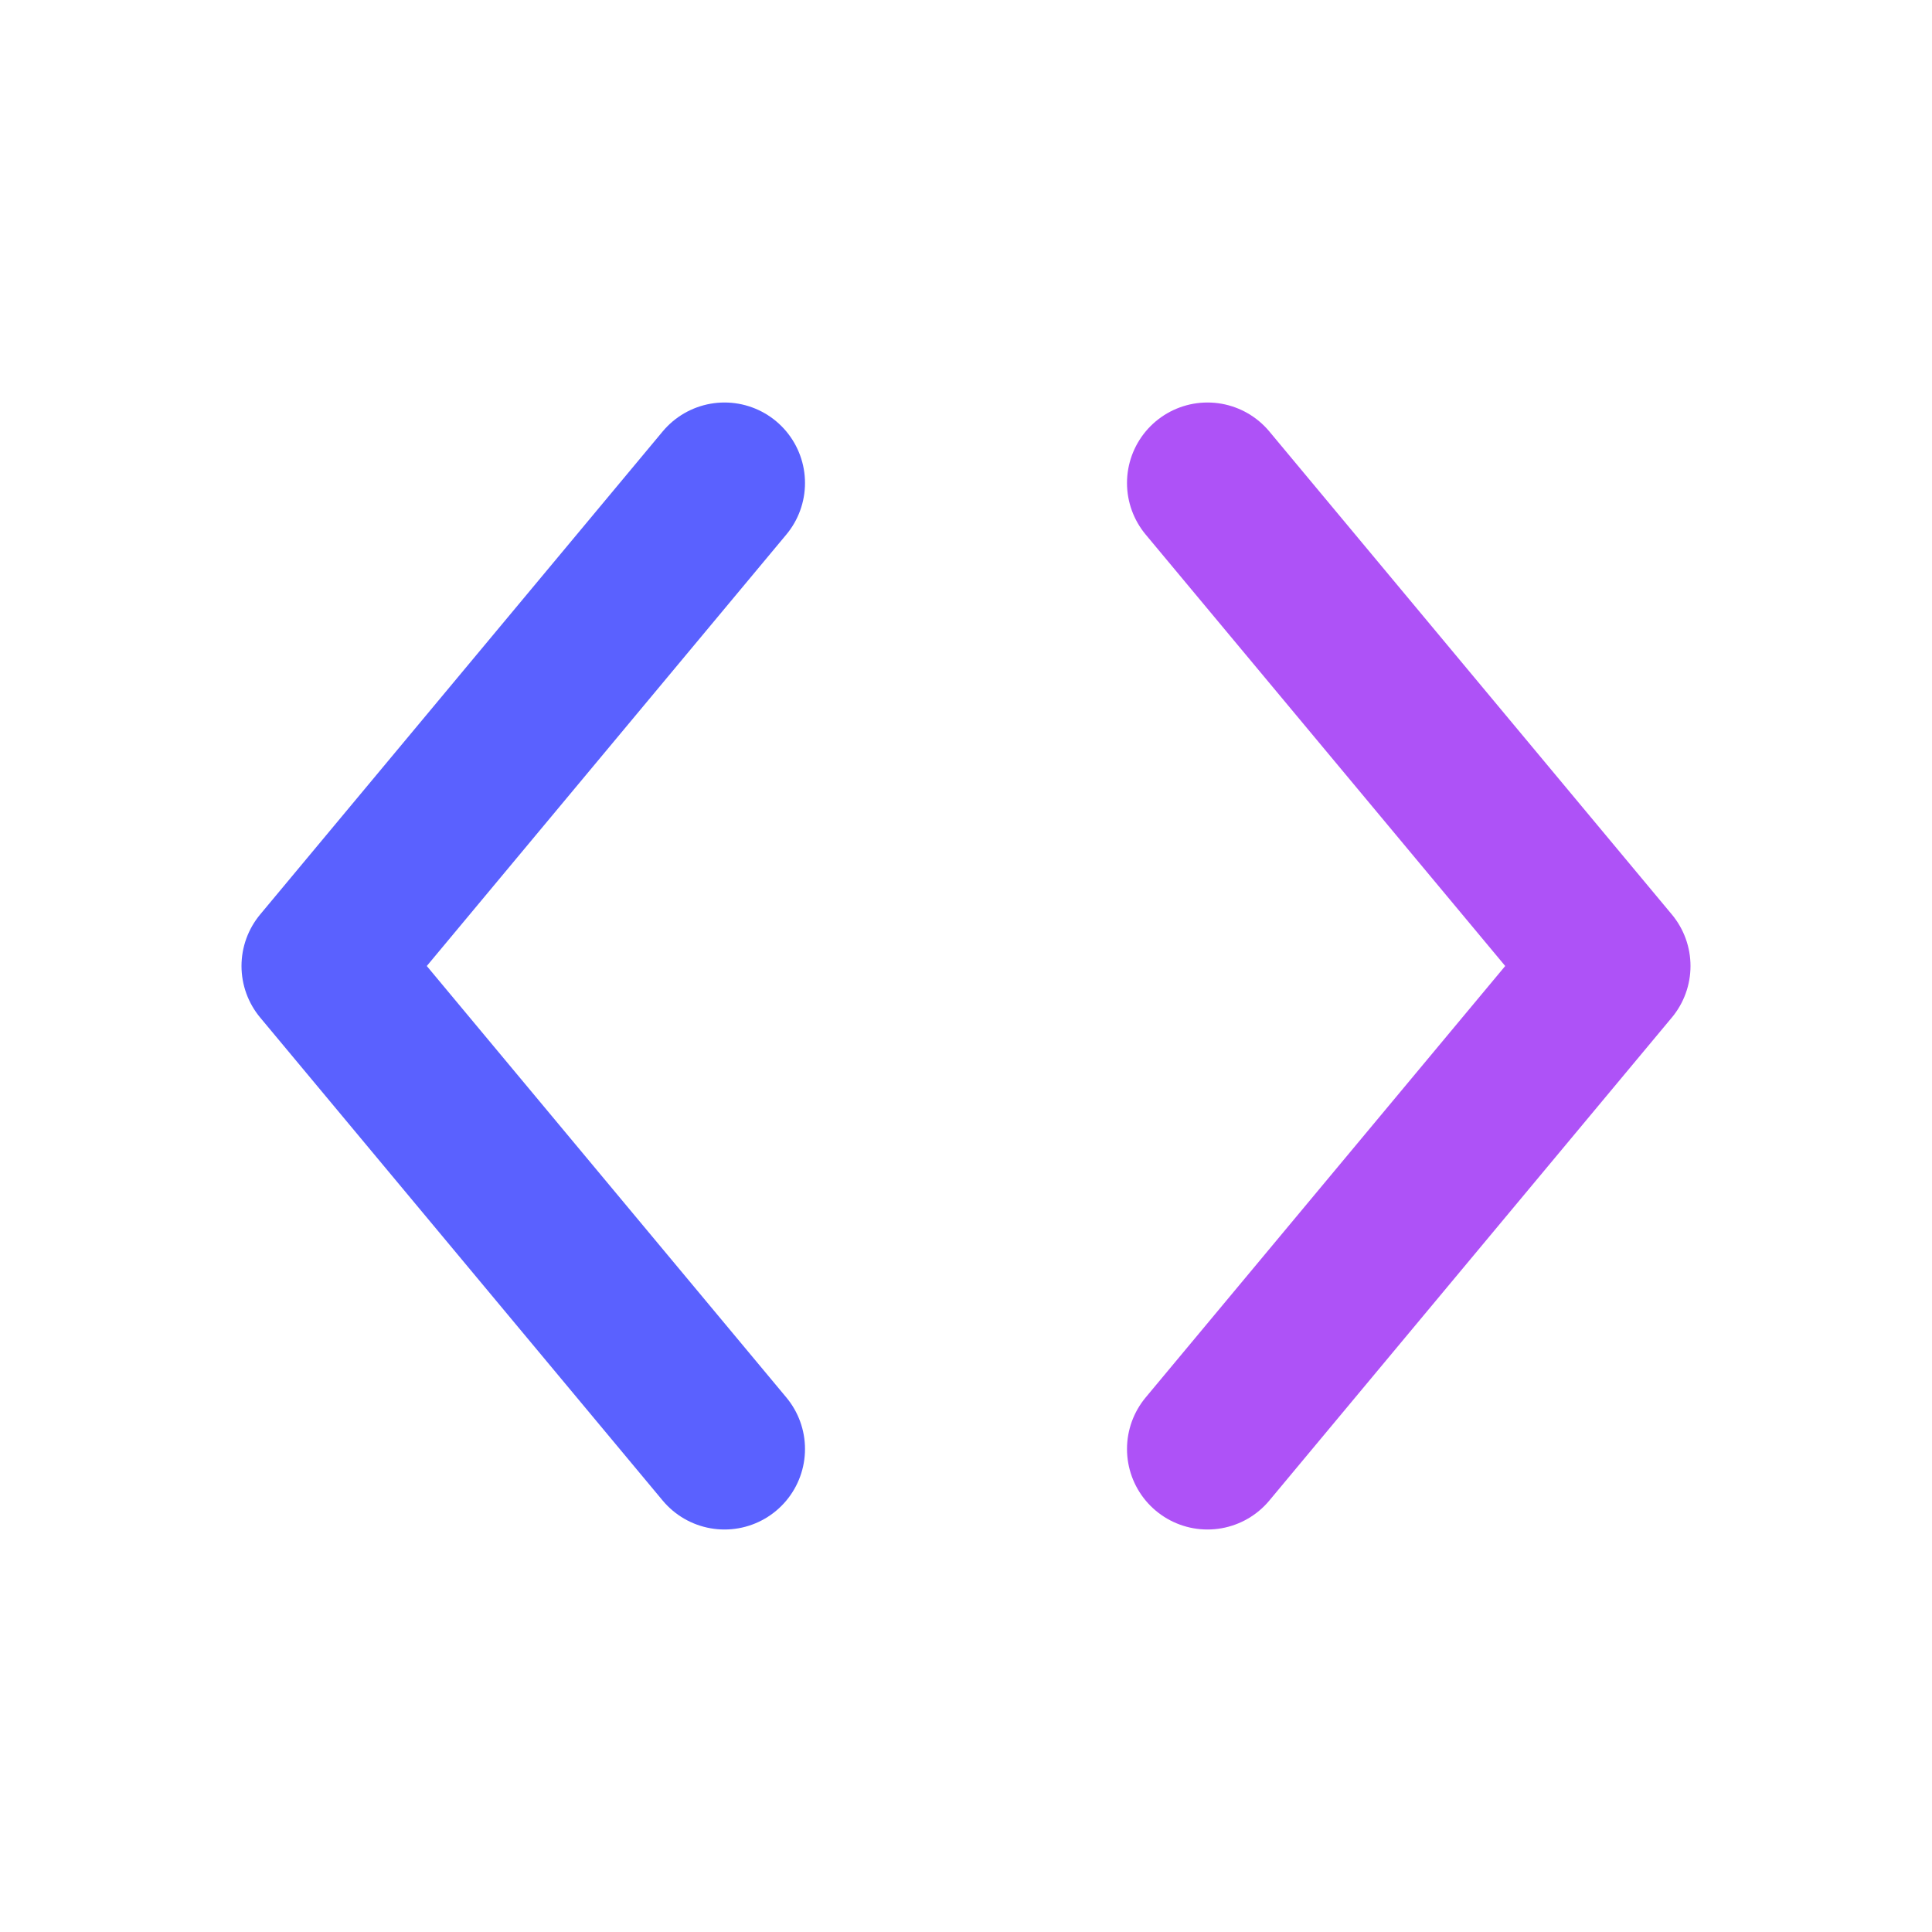 <svg xmlns="http://www.w3.org/2000/svg" width="48" height="48" viewBox="0 0 24 24" fill="none">
  <path d="M9 18L4 12L9 6" stroke="#5a61ff" stroke-width="2" stroke-linecap="round" stroke-linejoin="round"></path>
  <path d="M15 6L20 12L15 18" stroke="#ae52f7" stroke-width="2" stroke-linecap="round" stroke-linejoin="round"></path>
</svg>
